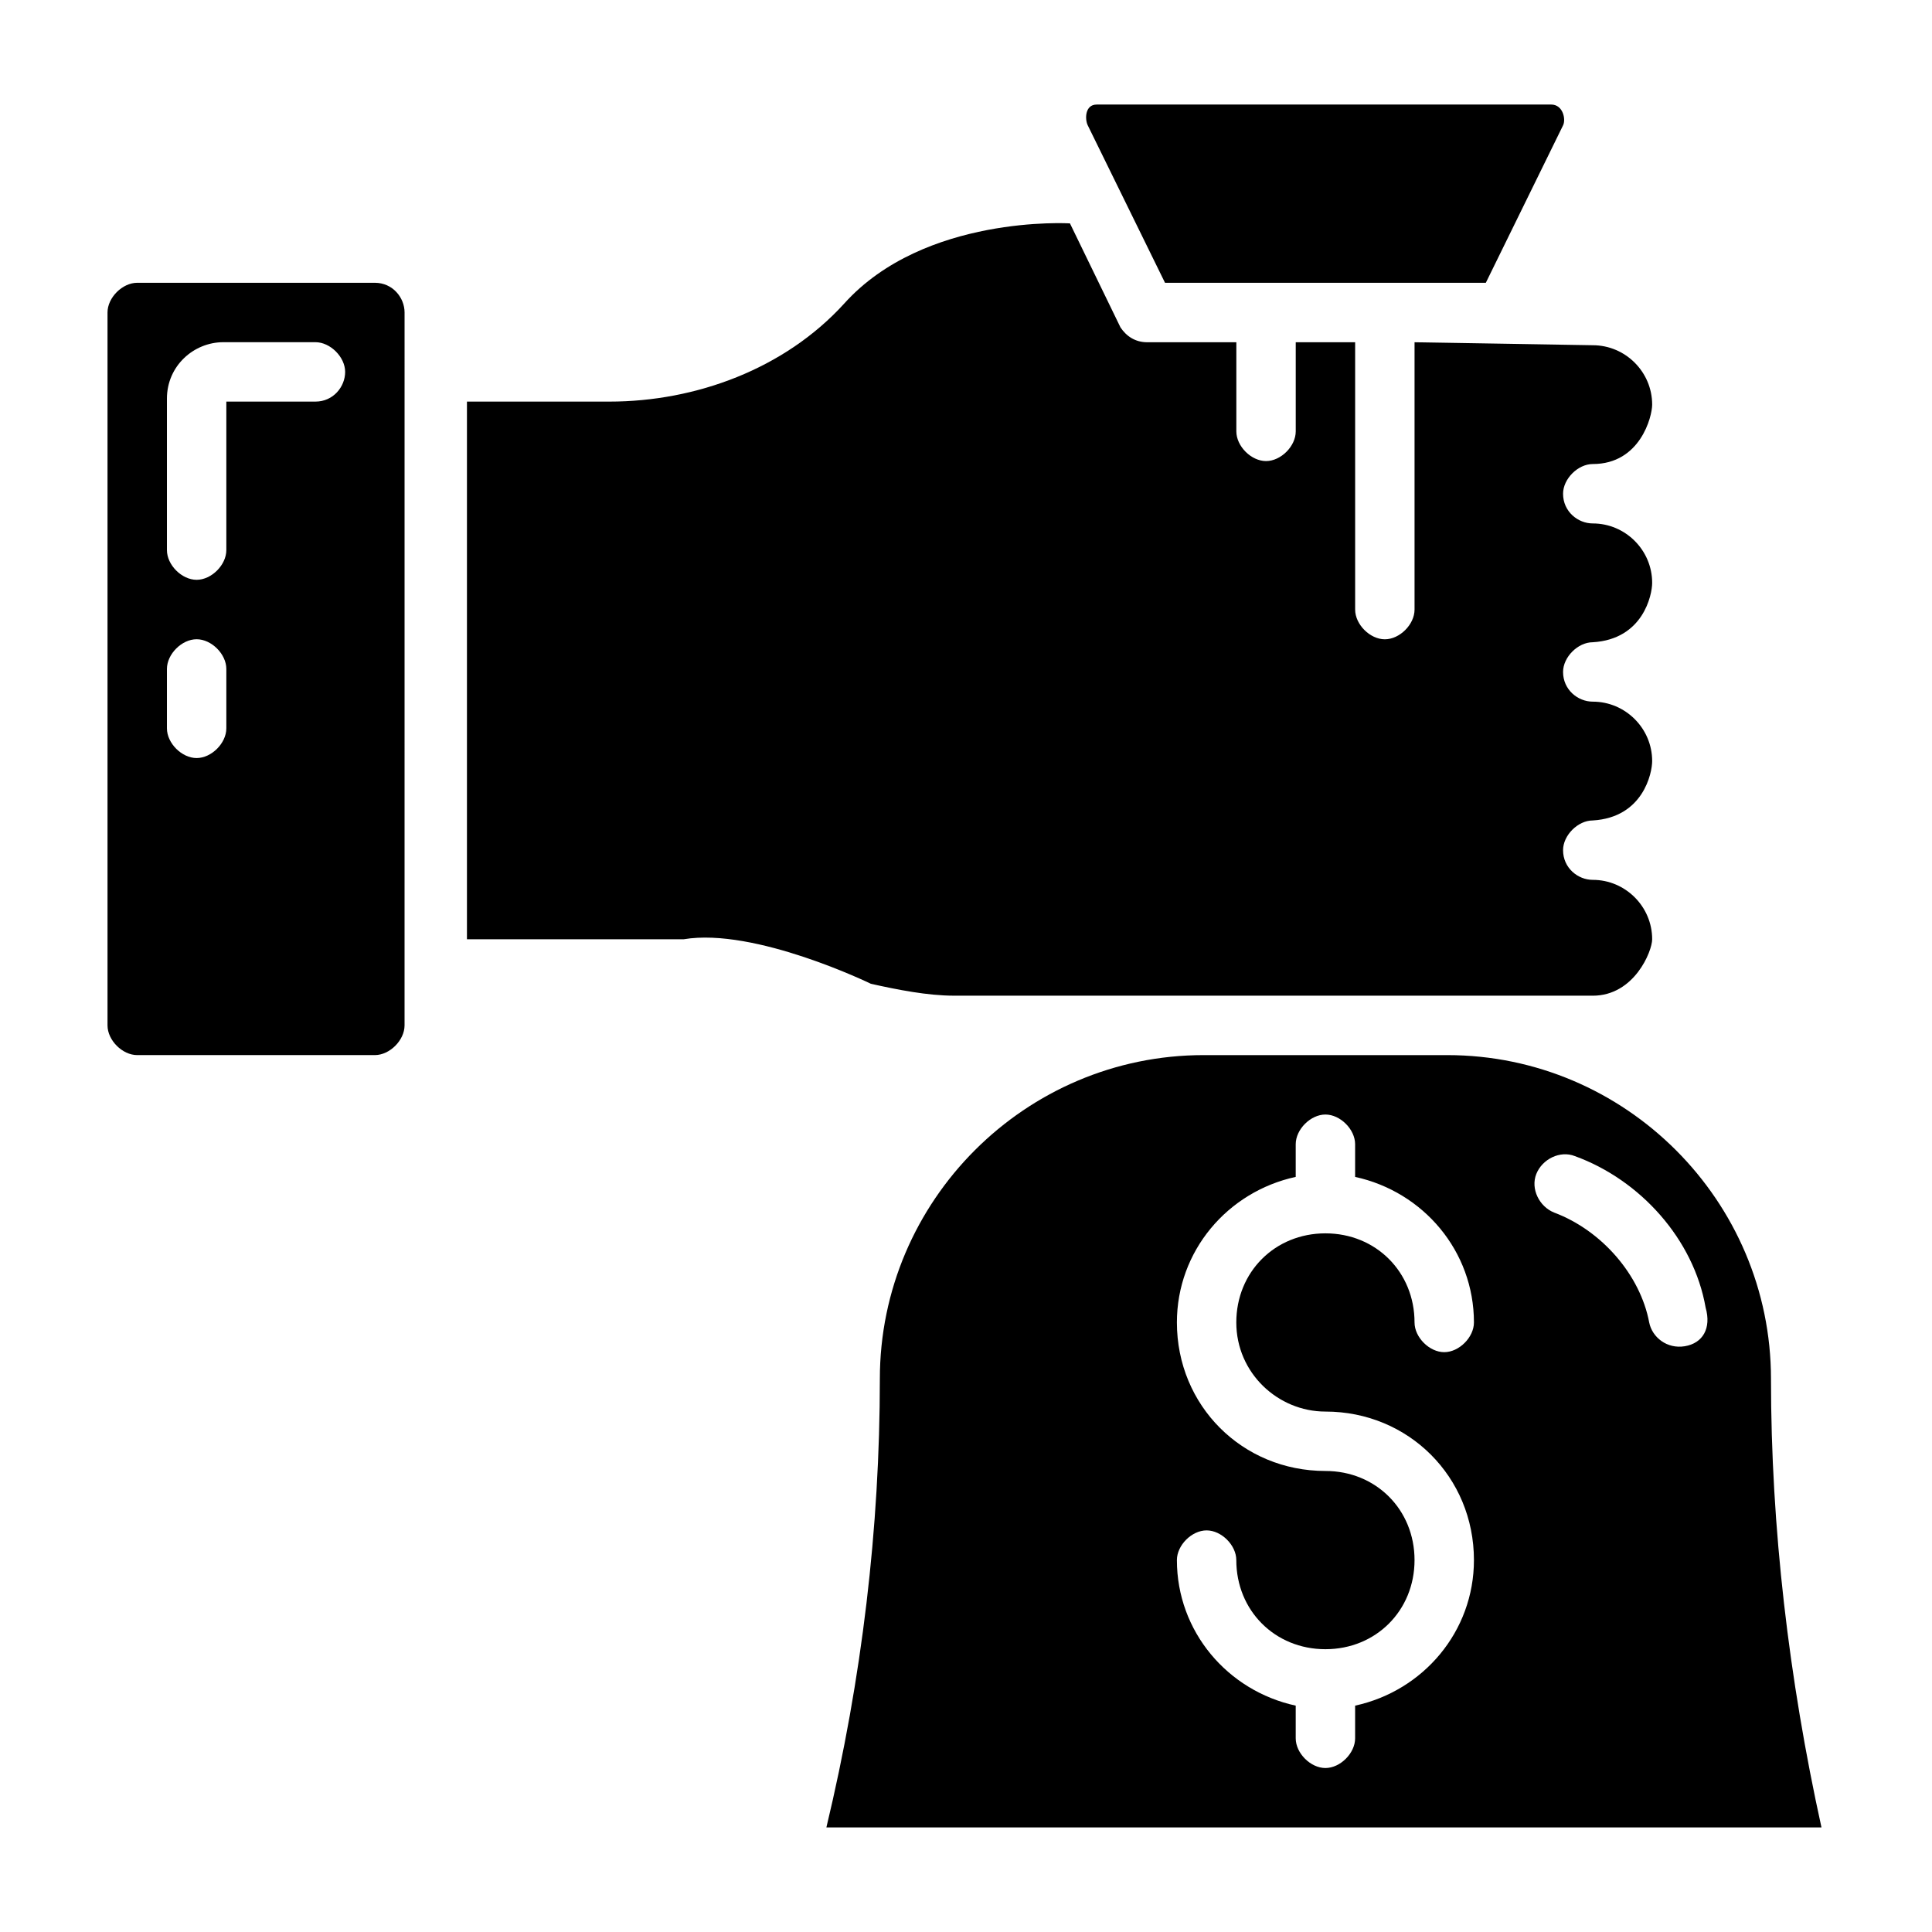 <?xml version="1.0" encoding="UTF-8"?>
<!-- Uploaded to: ICON Repo, www.svgrepo.com, Generator: ICON Repo Mixer Tools -->
<svg fill="#000000" width="800px" height="800px" version="1.1" viewBox="144 144 512 512" xmlns="http://www.w3.org/2000/svg">
 <g>
  <path d="m613.33 509.42c0-47.23-38.574-85.805-85.805-85.805h-64.551c-47.23 0-85.805 38.574-85.805 85.805 0 39.359-4.723 79.508-14.168 118.87h263.71c-8.66-39.359-13.383-79.504-13.383-118.87zm-118.08 8.66c22.043 0 39.359 17.32 39.359 39.359 0 18.895-13.383 34.637-31.488 38.574v8.66c0 3.938-3.938 7.871-7.871 7.871-3.938 0-7.871-3.938-7.871-7.871v-8.66c-18.105-3.938-31.488-19.68-31.488-38.574 0-3.938 3.938-7.871 7.871-7.871 3.938 0 7.871 3.938 7.871 7.871 0 13.383 10.234 23.617 23.617 23.617s23.617-10.234 23.617-23.617-10.234-23.617-23.617-23.617c-22.043 0-39.359-17.32-39.359-39.359 0-18.895 13.383-34.637 31.488-38.574v-8.656c0-3.938 3.938-7.871 7.871-7.871 3.938 0 7.871 3.938 7.871 7.871v8.66c18.105 3.938 31.488 19.68 31.488 38.574 0 3.938-3.938 7.871-7.871 7.871-3.938 0-7.871-3.938-7.871-7.871 0-13.383-10.234-23.617-23.617-23.617s-23.617 10.234-23.617 23.617c0 13.379 11.023 23.613 23.617 23.613zm95.25-17.316c-4.723 0.789-8.66-2.363-9.445-6.297-2.363-12.594-12.594-24.402-25.191-29.125-3.938-1.574-6.297-6.297-4.723-10.234s6.297-6.297 10.234-4.723c17.32 6.297 31.488 22.043 34.637 40.148 1.574 5.508-0.785 9.441-5.512 10.23z"/>
  <path d="m452.74 218.94h85.02l20.469-41.723c0.789-1.574 0-5.512-3.148-5.512l-120.45 0.004c-3.148 0-3.148 3.934-2.363 5.508z"/>
  <path d="m396.85 407.87h169.25c11.02 0 15.742-11.809 15.742-14.957 0-8.66-7.086-15.742-15.742-15.742-3.938 0-7.871-3.148-7.871-7.871 0-3.938 3.938-7.871 7.871-7.871 13.383-0.789 15.742-12.594 15.742-15.742 0-8.66-7.086-15.742-15.742-15.742-3.938 0-7.871-3.148-7.871-7.871 0-3.938 3.938-7.871 7.871-7.871 13.383-0.789 15.742-12.594 15.742-15.742 0-8.66-7.086-15.742-15.742-15.742-3.938 0-7.871-3.148-7.871-7.871 0-3.938 3.938-7.871 7.871-7.871 12.594 0 15.742-12.594 15.742-15.742 0-8.66-7.086-15.742-15.742-15.742l-47.23-0.789v70.848c0 3.938-3.938 7.871-7.871 7.871-3.938 0-7.871-3.938-7.871-7.871v-70.848h-15.742v23.617c0 3.938-3.938 7.871-7.871 7.871-3.938 0-7.871-3.938-7.871-7.871v-23.617h-23.617c-3.148 0-5.512-1.574-7.086-3.938l-13.391-27.566s-38.574-2.363-59.828 21.254c-15.742 17.32-39.359 25.977-62.188 25.977h-37.785v142.48h57.465c18.895-3.148 49.594 11.809 49.594 11.809 7.086 1.574 14.957 3.148 22.043 3.148z"/>
  <path d="m243.34 218.94h-62.977c-3.938 0-7.871 3.938-7.871 7.871v188.93c0 3.938 3.938 7.871 7.871 7.871h62.977c3.938 0 7.871-3.938 7.871-7.871l0.004-188.93c0-3.934-3.148-7.871-7.875-7.871zm-39.359 118.08c0 3.938-3.938 7.871-7.871 7.871-3.938 0-7.871-3.938-7.871-7.871v-15.742c0-3.938 3.938-7.871 7.871-7.871 3.938 0 7.871 3.938 7.871 7.871zm23.617-86.594h-23.617v39.359c0 3.938-3.938 7.871-7.871 7.871-3.938 0-7.871-3.938-7.871-7.871v-40.148c0-8.656 7.082-14.953 14.957-14.953h24.402c3.938 0 7.871 3.938 7.871 7.871s-3.148 7.871-7.871 7.871z"/>
 </g>
</svg>
